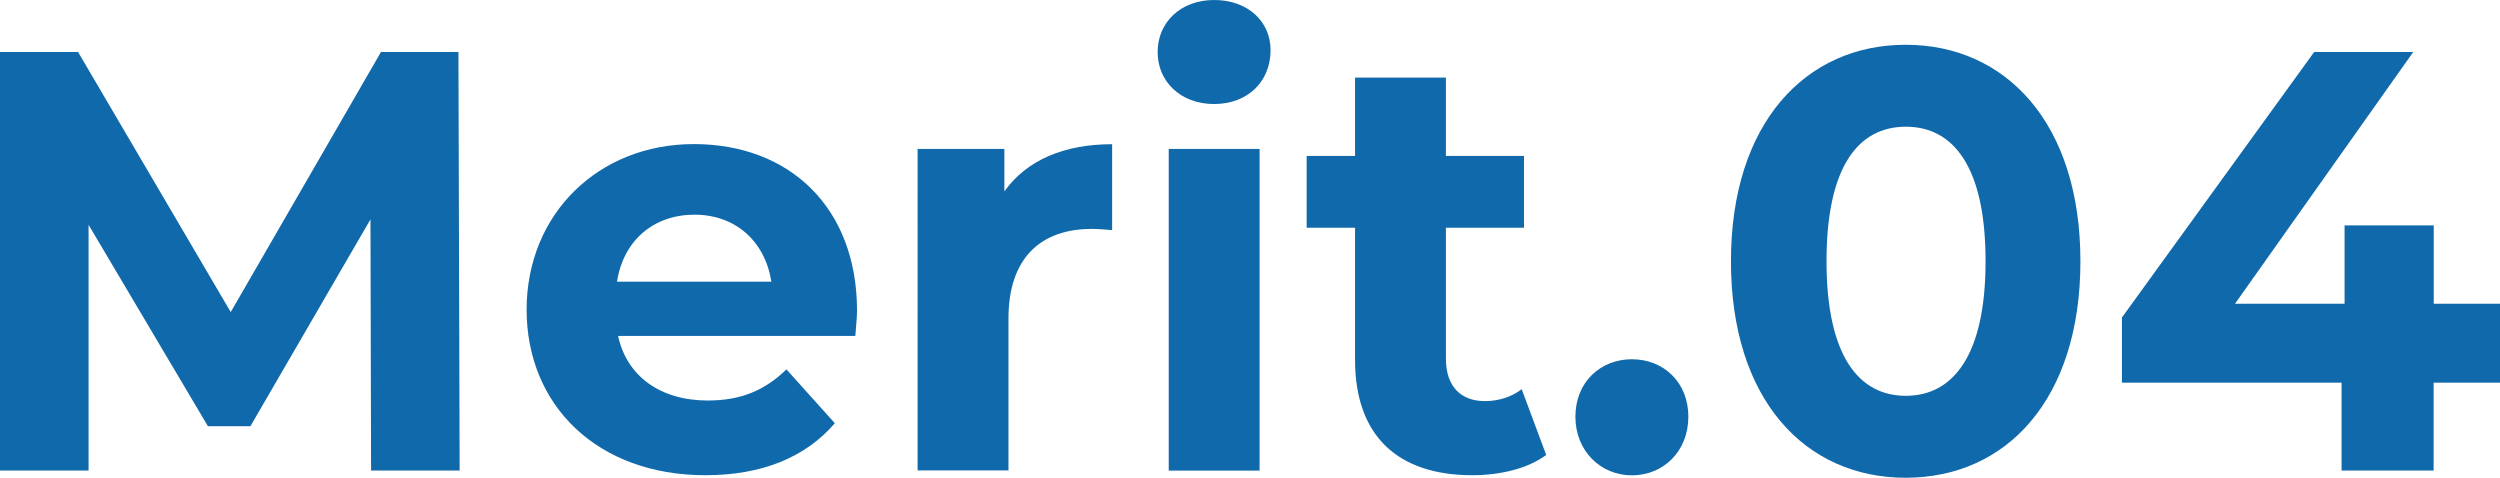<?xml version="1.0" encoding="UTF-8"?>
<svg id="_レイヤー_2" data-name="レイヤー 2" xmlns="http://www.w3.org/2000/svg" viewBox="0 0 207.17 39.59">
  <defs>
    <style>
      .cls-1 {
        fill: #1069aa;
      }
    </style>
  </defs>
  <g id="_レイヤー_3" data-name="レイヤー 3">
    <g>
      <path class="cls-1" d="M30.75,38.99l-.05-20.81-9.95,17.14h-3.52L7.34,18.63v20.36H0V4.31h6.47l12.65,21.55L31.57,4.31h6.42l.1,34.68h-7.34Z"/>
      <path class="cls-1" d="M70.87,27.84h-19.65c.72,3.32,3.48,5.35,7.43,5.35,2.75,0,4.73-.84,6.52-2.58l4.01,4.46c-2.41,2.82-6.04,4.31-10.72,4.31-8.98,0-14.82-5.8-14.82-13.72s5.94-13.72,13.86-13.72,13.52,5.25,13.52,13.82c0,.59-.1,1.44-.14,2.08ZM51.13,23.34h12.79c-.53-3.37-2.99-5.55-6.37-5.55s-5.89,2.13-6.42,5.55Z"/>
      <path class="cls-1" d="M92.16,11.94v7.13c-.63-.05-1.11-.1-1.69-.1-4.15,0-6.9,2.33-6.9,7.43v12.58h-7.53V12.34h7.19v3.52c1.84-2.58,4.93-3.91,8.93-3.91Z"/>
      <path class="cls-1" d="M95.93,4.31c0-2.43,1.88-4.31,4.68-4.31s4.68,1.78,4.68,4.16c0,2.58-1.88,4.46-4.68,4.46s-4.68-1.88-4.68-4.31ZM96.85,12.34h7.53v26.66h-7.53V12.34Z"/>
      <path class="cls-1" d="M128.13,37.7c-1.54,1.14-3.81,1.68-6.13,1.68-6.13,0-9.71-3.22-9.71-9.56v-10.95h-4.01v-5.95h4.01v-6.49h7.53v6.49h6.47v5.95h-6.47v10.85c0,2.28,1.21,3.52,3.24,3.52,1.11,0,2.22-.35,3.04-.99l2.03,5.45Z"/>
      <path class="cls-1" d="M130.55,34.53c0-2.87,2.08-4.76,4.68-4.76s4.68,1.88,4.68,4.76-2.08,4.86-4.68,4.86-4.68-2.03-4.68-4.86Z"/>
      <path class="cls-1" d="M143.44,21.65c0-11.44,6.18-17.94,14.48-17.94s14.48,6.49,14.48,17.94-6.13,17.94-14.48,17.94-14.48-6.49-14.48-17.94ZM164.54,21.65c0-7.88-2.7-11.15-6.61-11.15s-6.57,3.27-6.57,11.15,2.7,11.15,6.57,11.15,6.61-3.27,6.61-11.15Z"/>
      <path class="cls-1" d="M207.17,31.71h-5.5v7.28h-7.63v-7.28h-18.2v-5.4l15.93-22h8.21l-14.77,20.86h9.08v-6.49h7.39v6.49h5.5v6.54Z"/>
    </g>
  </g>
</svg>